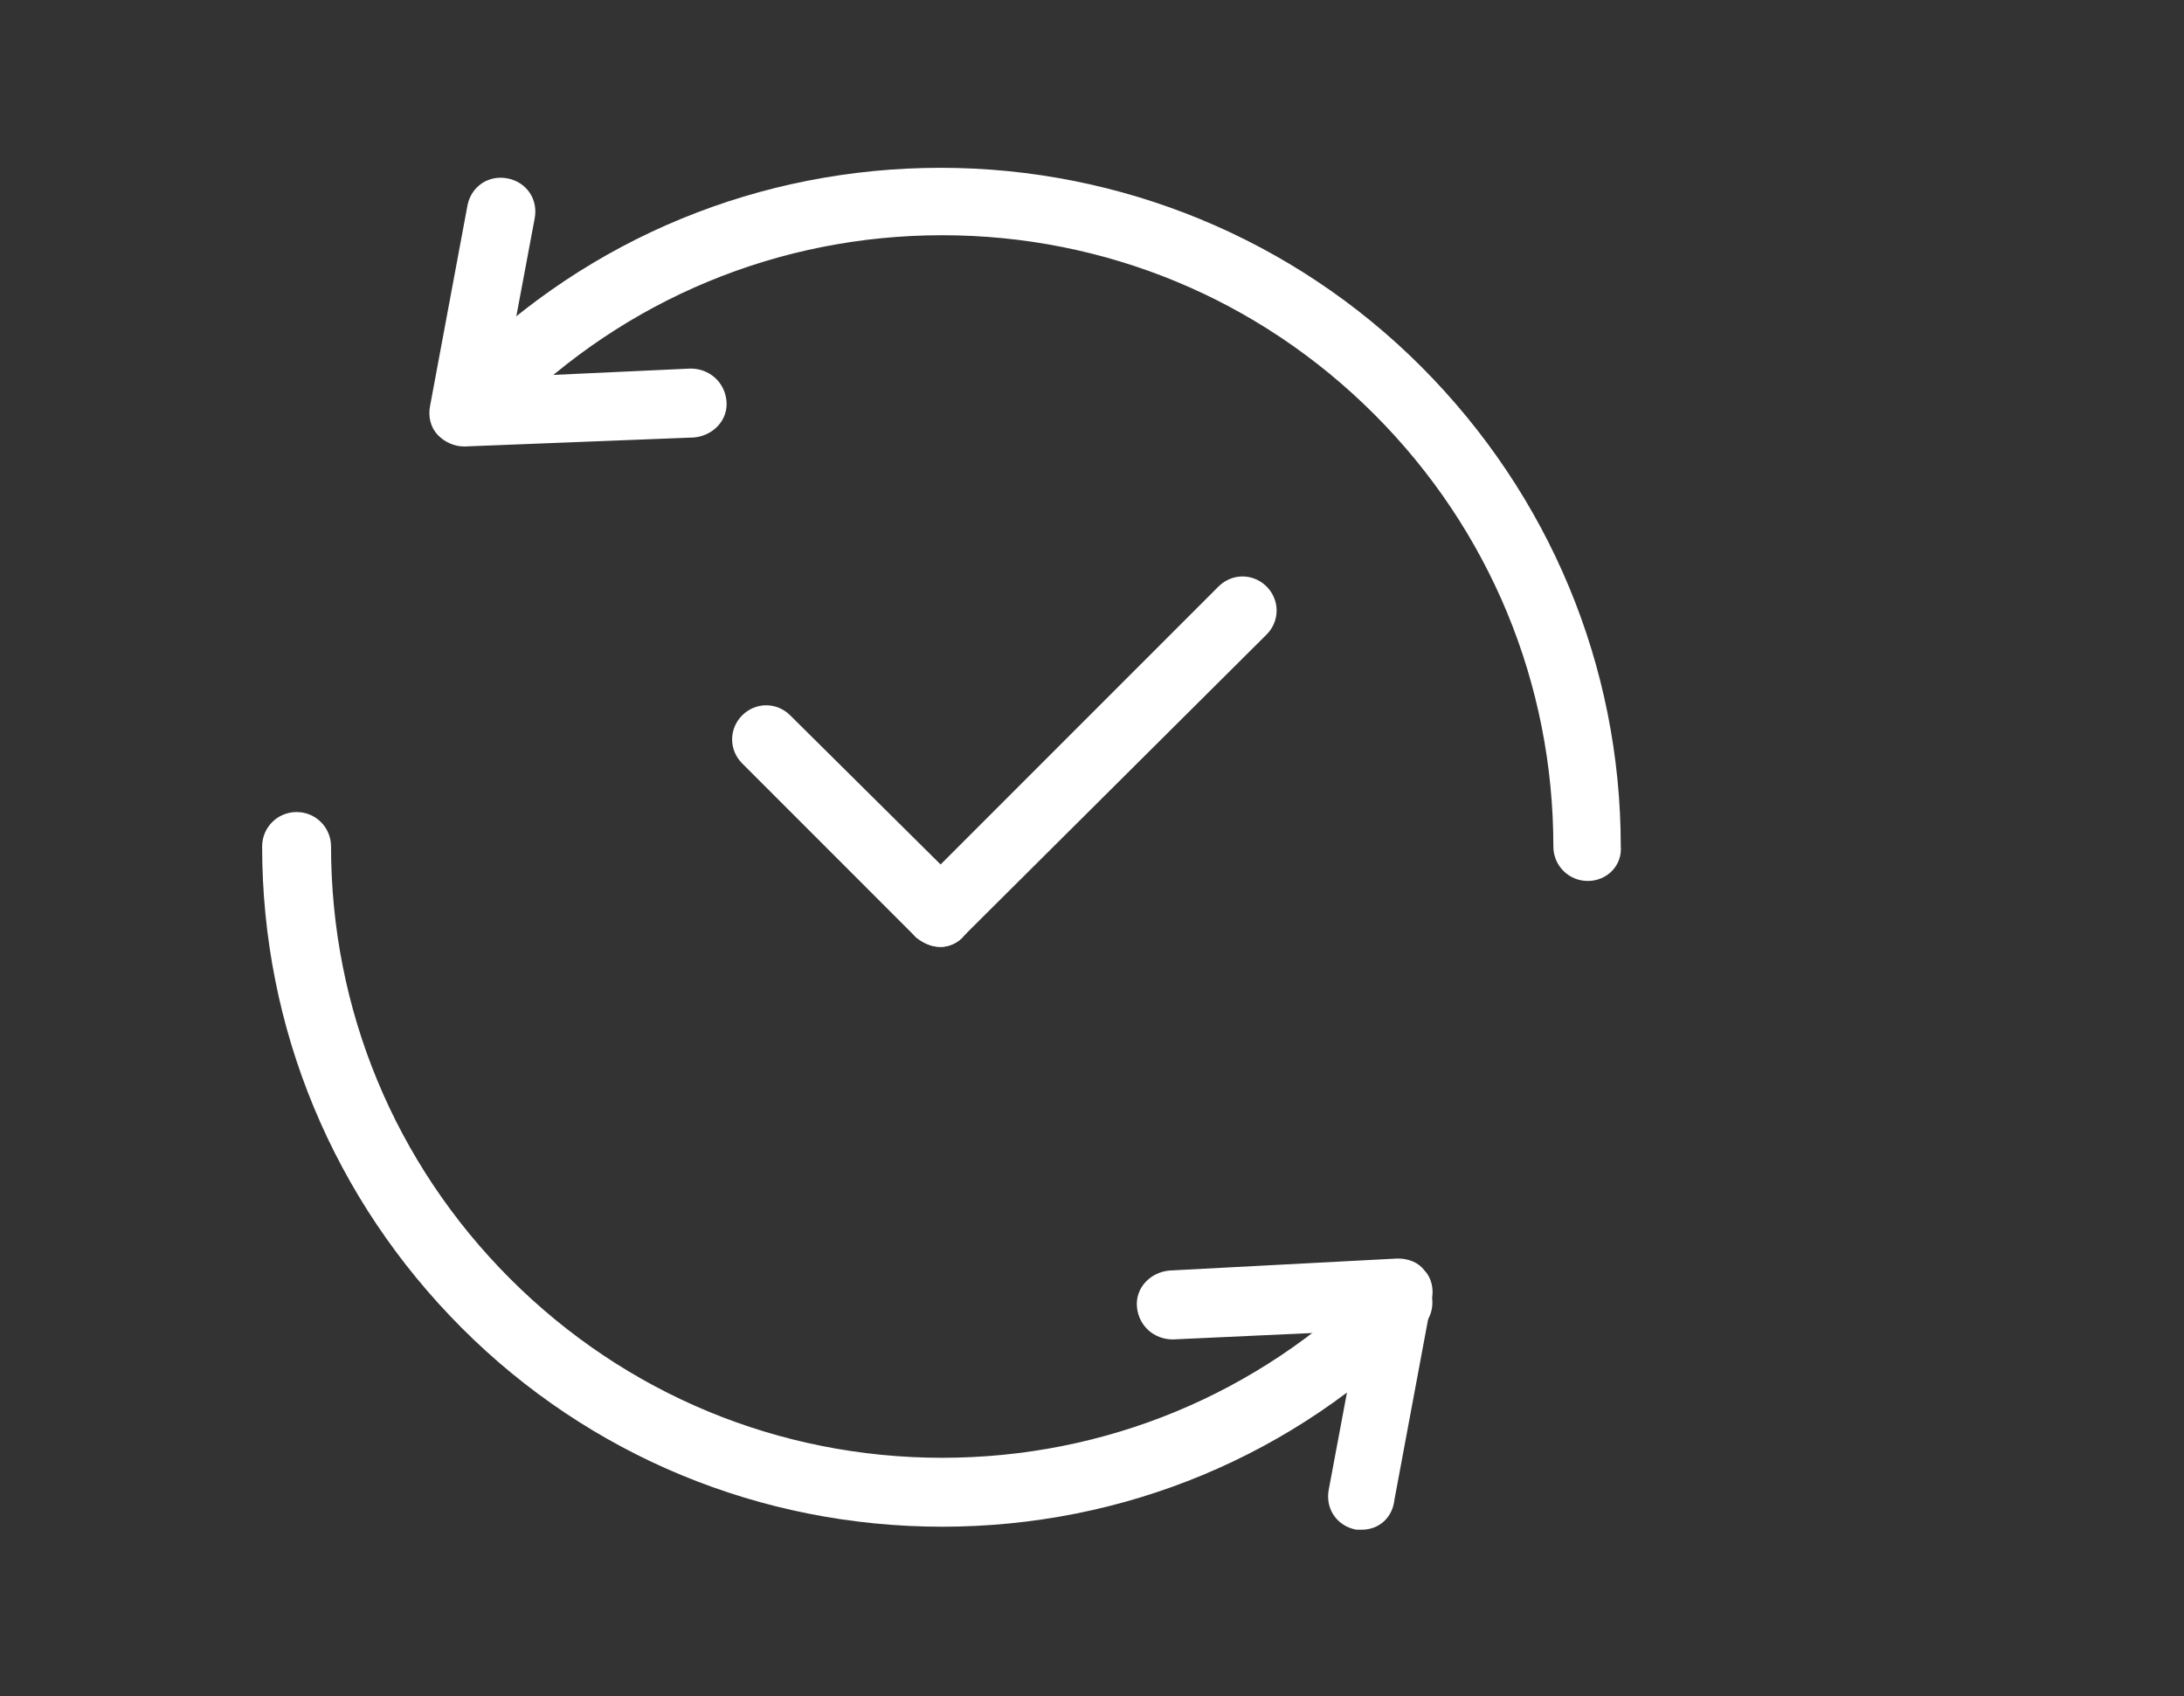 <?xml version="1.0" encoding="utf-8"?>
<!-- Generator: Adobe Illustrator 24.0.2, SVG Export Plug-In . SVG Version: 6.00 Build 0)  -->
<svg version="1.1" id="Vrstva_1" xmlns="http://www.w3.org/2000/svg" xmlns:xlink="http://www.w3.org/1999/xlink" x="0px" y="0px"
	 viewBox="0 0 145.8 113.2" style="enable-background:new 0 0 145.8 113.2;" xml:space="preserve">
<rect x="0" y="0" width="145.8" height="113.2" fill="#333333" stroke="none"/>
<style type="text/css">
	.st0{clip-path:url(#SVGID_2_);fill:#FFFFFF;}
	.st1{clip-path:url(#SVGID_4_);fill:none;stroke:#FFFFFF;stroke-linecap:round;stroke-linejoin:round;stroke-miterlimit:10;}
	.st2{clip-path:url(#SVGID_6_);fill:#FFFFFF;}
	.st3{clip-path:url(#SVGID_8_);fill:none;stroke:#FFFFFF;stroke-linecap:round;stroke-linejoin:round;stroke-miterlimit:10;}
	.st4{clip-path:url(#SVGID_10_);fill:#FFFFFF;}
	.st5{clip-path:url(#SVGID_12_);fill:none;stroke:#FFFFFF;stroke-linecap:round;stroke-linejoin:round;stroke-miterlimit:10;}
	.st6{clip-path:url(#SVGID_14_);fill:#FFFFFF;}
	.st7{clip-path:url(#SVGID_16_);fill:none;stroke:#FFFFFF;stroke-linecap:round;stroke-linejoin:round;stroke-miterlimit:10;}
	.st8{clip-path:url(#SVGID_18_);fill:#FFFFFF;}
	.st9{clip-path:url(#SVGID_20_);fill:none;stroke:#FFFFFF;stroke-linecap:round;stroke-linejoin:round;stroke-miterlimit:10;}
	.st10{clip-path:url(#SVGID_22_);fill:#FFFFFF;}
	.st11{clip-path:url(#SVGID_24_);fill:none;stroke:#FFFFFF;stroke-linecap:round;stroke-linejoin:round;stroke-miterlimit:10;}
</style>
<g>
	<g>
		<g>
			<defs>
				<rect id="SVGID_1_" x="-518.2" y="-340.2" width="1162.2" height="793.7"/>
			</defs>
			<clipPath id="SVGID_2_">
				<use xlink:href="#SVGID_1_"  style="overflow:visible;"/>
			</clipPath>
			<path class="st0" d="M62.8,62.7c-0.5,0-0.9-0.2-1.3-0.5c-0.7-0.7-0.7-1.8,0-2.5l20.2-20.2c0.7-0.7,1.8-0.7,2.5,0s0.7,1.8,0,2.5
				L64,62.1C63.7,62.5,63.2,62.7,62.8,62.7"/>
		</g>
	</g>
	<g>
		<g>
			<defs>
				<rect id="SVGID_3_" x="-518.2" y="-340.2" width="1162.2" height="793.7"/>
			</defs>
			<clipPath id="SVGID_4_">
				<use xlink:href="#SVGID_3_"  style="overflow:visible;"/>
			</clipPath>
			<path class="st1" d="M62.8,62.7c-0.5,0-0.9-0.2-1.3-0.5c-0.7-0.7-0.7-1.8,0-2.5l20.2-20.2c0.7-0.7,1.8-0.7,2.5,0s0.7,1.8,0,2.5
				L64,62.1C63.7,62.5,63.2,62.7,62.8,62.7z"/>
		</g>
	</g>
	<g>
		<g>
			<defs>
				<rect id="SVGID_5_" x="-518.2" y="-340.2" width="1162.2" height="793.7"/>
			</defs>
			<clipPath id="SVGID_6_">
				<use xlink:href="#SVGID_5_"  style="overflow:visible;"/>
			</clipPath>
			<path class="st2" d="M62.8,62.7c-0.5,0-0.9-0.2-1.3-0.5L49.9,50.6c-0.7-0.7-0.7-1.8,0-2.5s1.8-0.7,2.5,0L64,59.6
				c0.7,0.7,0.7,1.8,0,2.5C63.7,62.5,63.2,62.7,62.8,62.7"/>
		</g>
	</g>
	<g>
		<g>
			<defs>
				<rect id="SVGID_7_" x="-518.2" y="-340.2" width="1162.2" height="793.7"/>
			</defs>
			<clipPath id="SVGID_8_">
				<use xlink:href="#SVGID_7_"  style="overflow:visible;"/>
			</clipPath>
			<path class="st3" d="M62.8,62.7c-0.5,0-0.9-0.2-1.3-0.5L49.9,50.6c-0.7-0.7-0.7-1.8,0-2.5s1.8-0.7,2.5,0L64,59.6
				c0.7,0.7,0.7,1.8,0,2.5C63.7,62.5,63.2,62.7,62.8,62.7z"/>
		</g>
	</g>
	<g>
		<g>
			<defs>
				<rect id="SVGID_9_" x="-518.2" y="-340.2" width="1162.2" height="793.7"/>
			</defs>
			<clipPath id="SVGID_10_">
				<use xlink:href="#SVGID_9_"  style="overflow:visible;"/>
			</clipPath>
			<path class="st4" d="M62.9,101.4c-12,0-23.3-4.7-31.7-13.1C22.7,79.8,18,68.5,18,56.5c0-1,0.8-1.8,1.8-1.8s1.8,0.8,1.8,1.8
				c0,11,4.3,21.4,12.1,29.2s18.2,12.1,29.2,12.1s21.4-4.3,29.2-12.1c0.7-0.7,1.8-0.7,2.5,0s0.7,1.8,0,2.5
				C86.2,96.7,74.9,101.4,62.9,101.4"/>
		</g>
	</g>
	<g>
		<g>
			<defs>
				<rect id="SVGID_11_" x="-518.2" y="-340.2" width="1162.2" height="793.7"/>
			</defs>
			<clipPath id="SVGID_12_">
				<use xlink:href="#SVGID_11_"  style="overflow:visible;"/>
			</clipPath>
			<path class="st5" d="M62.9,101.4c-12,0-23.3-4.7-31.7-13.1C22.7,79.8,18,68.5,18,56.5c0-1,0.8-1.8,1.8-1.8s1.8,0.8,1.8,1.8
				c0,11,4.3,21.4,12.1,29.2s18.2,12.1,29.2,12.1s21.4-4.3,29.2-12.1c0.7-0.7,1.8-0.7,2.5,0s0.7,1.8,0,2.5
				C86.2,96.7,74.9,101.4,62.9,101.4z"/>
		</g>
	</g>
	<g>
		<g>
			<defs>
				<rect id="SVGID_13_" x="-518.2" y="-340.2" width="1162.2" height="793.7"/>
			</defs>
			<clipPath id="SVGID_14_">
				<use xlink:href="#SVGID_13_"  style="overflow:visible;"/>
			</clipPath>
			<path class="st6" d="M106,58.3c-1,0-1.8-0.8-1.8-1.8c0-11-4.3-21.4-12.1-29.2S73.9,15.2,62.9,15.2s-21.4,4.3-29.2,12.1l-0.4,0.4
				c-0.2,0.2-0.2,0.2-0.4,0.4l-0.4,0.4c-0.6,0.8-1.8,0.9-2.5,0.2c-0.8-0.6-0.8-1.8-0.2-2.5l0.3-0.4c0.3-0.3,0.3-0.3,0.6-0.6l0.4-0.4
				c8.5-8.5,19.8-13.1,31.7-13.1s23.3,4.7,31.7,13.1c8.5,8.5,13.2,19.8,13.2,31.7C107.8,57.5,107,58.3,106,58.3"/>
		</g>
	</g>
	<g>
		<g>
			<defs>
				<rect id="SVGID_15_" x="-518.2" y="-340.2" width="1162.2" height="793.7"/>
			</defs>
			<clipPath id="SVGID_16_">
				<use xlink:href="#SVGID_15_"  style="overflow:visible;"/>
			</clipPath>
			<path class="st7" d="M106,58.3c-1,0-1.8-0.8-1.8-1.8c0-11-4.3-21.4-12.1-29.2S73.9,15.2,62.9,15.2s-21.4,4.3-29.2,12.1l-0.4,0.4
				c-0.2,0.2-0.2,0.2-0.4,0.4l-0.4,0.4c-0.6,0.8-1.8,0.9-2.5,0.2c-0.8-0.6-0.8-1.8-0.2-2.5l0.3-0.4c0.3-0.3,0.3-0.3,0.6-0.6l0.4-0.4
				c8.5-8.5,19.8-13.1,31.7-13.1s23.3,4.7,31.7,13.1c8.5,8.5,13.2,19.8,13.2,31.7C107.8,57.5,107,58.3,106,58.3z"/>
		</g>
	</g>
	<g>
		<g>
			<defs>
				<rect id="SVGID_17_" x="-518.2" y="-340.2" width="1162.2" height="793.7"/>
			</defs>
			<clipPath id="SVGID_18_">
				<use xlink:href="#SVGID_17_"  style="overflow:visible;"/>
			</clipPath>
			<path class="st8" d="M31,29.3c-0.5,0-1-0.2-1.4-0.6s-0.5-1-0.4-1.5l2.5-13.4c0.2-1,1.1-1.6,2.1-1.4c1,0.2,1.6,1.1,1.4,2.1
				l-2.1,11.2l13-0.6c1,0,1.8,0.7,1.9,1.7s-0.7,1.8-1.7,1.9L31,29.3C31.1,29.3,31.1,29.3,31,29.3"/>
		</g>
	</g>
	<g>
		<g>
			<defs>
				<rect id="SVGID_19_" x="-518.2" y="-340.2" width="1162.2" height="793.7"/>
			</defs>
			<clipPath id="SVGID_20_">
				<use xlink:href="#SVGID_19_"  style="overflow:visible;"/>
			</clipPath>
			<path class="st9" d="M31,29.3c-0.5,0-1-0.2-1.4-0.6s-0.5-1-0.4-1.5l2.5-13.4c0.2-1,1.1-1.6,2.1-1.4c1,0.2,1.6,1.1,1.4,2.1
				l-2.1,11.2l13-0.6c1,0,1.8,0.7,1.9,1.7s-0.7,1.8-1.7,1.9L31,29.3C31.1,29.3,31.1,29.3,31,29.3z"/>
		</g>
	</g>
	<g>
		<g>
			<defs>
				<rect id="SVGID_21_" x="-518.2" y="-340.2" width="1162.2" height="793.7"/>
			</defs>
			<clipPath id="SVGID_22_">
				<use xlink:href="#SVGID_21_"  style="overflow:visible;"/>
			</clipPath>
			<path class="st10" d="M90.9,101.6c-0.1,0-0.2,0-0.3,0c-1-0.2-1.6-1.1-1.4-2.1l2.1-11.2l-13,0.6c-1,0-1.8-0.7-1.9-1.7
				s0.7-1.8,1.7-1.9l15.2-0.8c0.6,0,1.1,0.2,1.4,0.6c0.4,0.4,0.5,1,0.4,1.5L92.6,100C92.5,101,91.8,101.6,90.9,101.6"/>
		</g>
	</g>
	<g>
		<g>
			<defs>
				<rect id="SVGID_23_" x="-518.2" y="-340.2" width="1162.2" height="793.7"/>
			</defs>
			<clipPath id="SVGID_24_">
				<use xlink:href="#SVGID_23_"  style="overflow:visible;"/>
			</clipPath>
			<path class="st11" d="M90.9,101.6c-0.1,0-0.2,0-0.3,0c-1-0.2-1.6-1.1-1.4-2.1l2.1-11.2l-13,0.6c-1,0-1.8-0.7-1.9-1.7
				s0.7-1.8,1.7-1.9l15.2-0.8c0.6,0,1.1,0.2,1.4,0.6c0.4,0.4,0.5,1,0.4,1.5L92.6,100C92.5,101,91.8,101.6,90.9,101.6z"/>
		</g>
	</g>
</g>
</svg>

